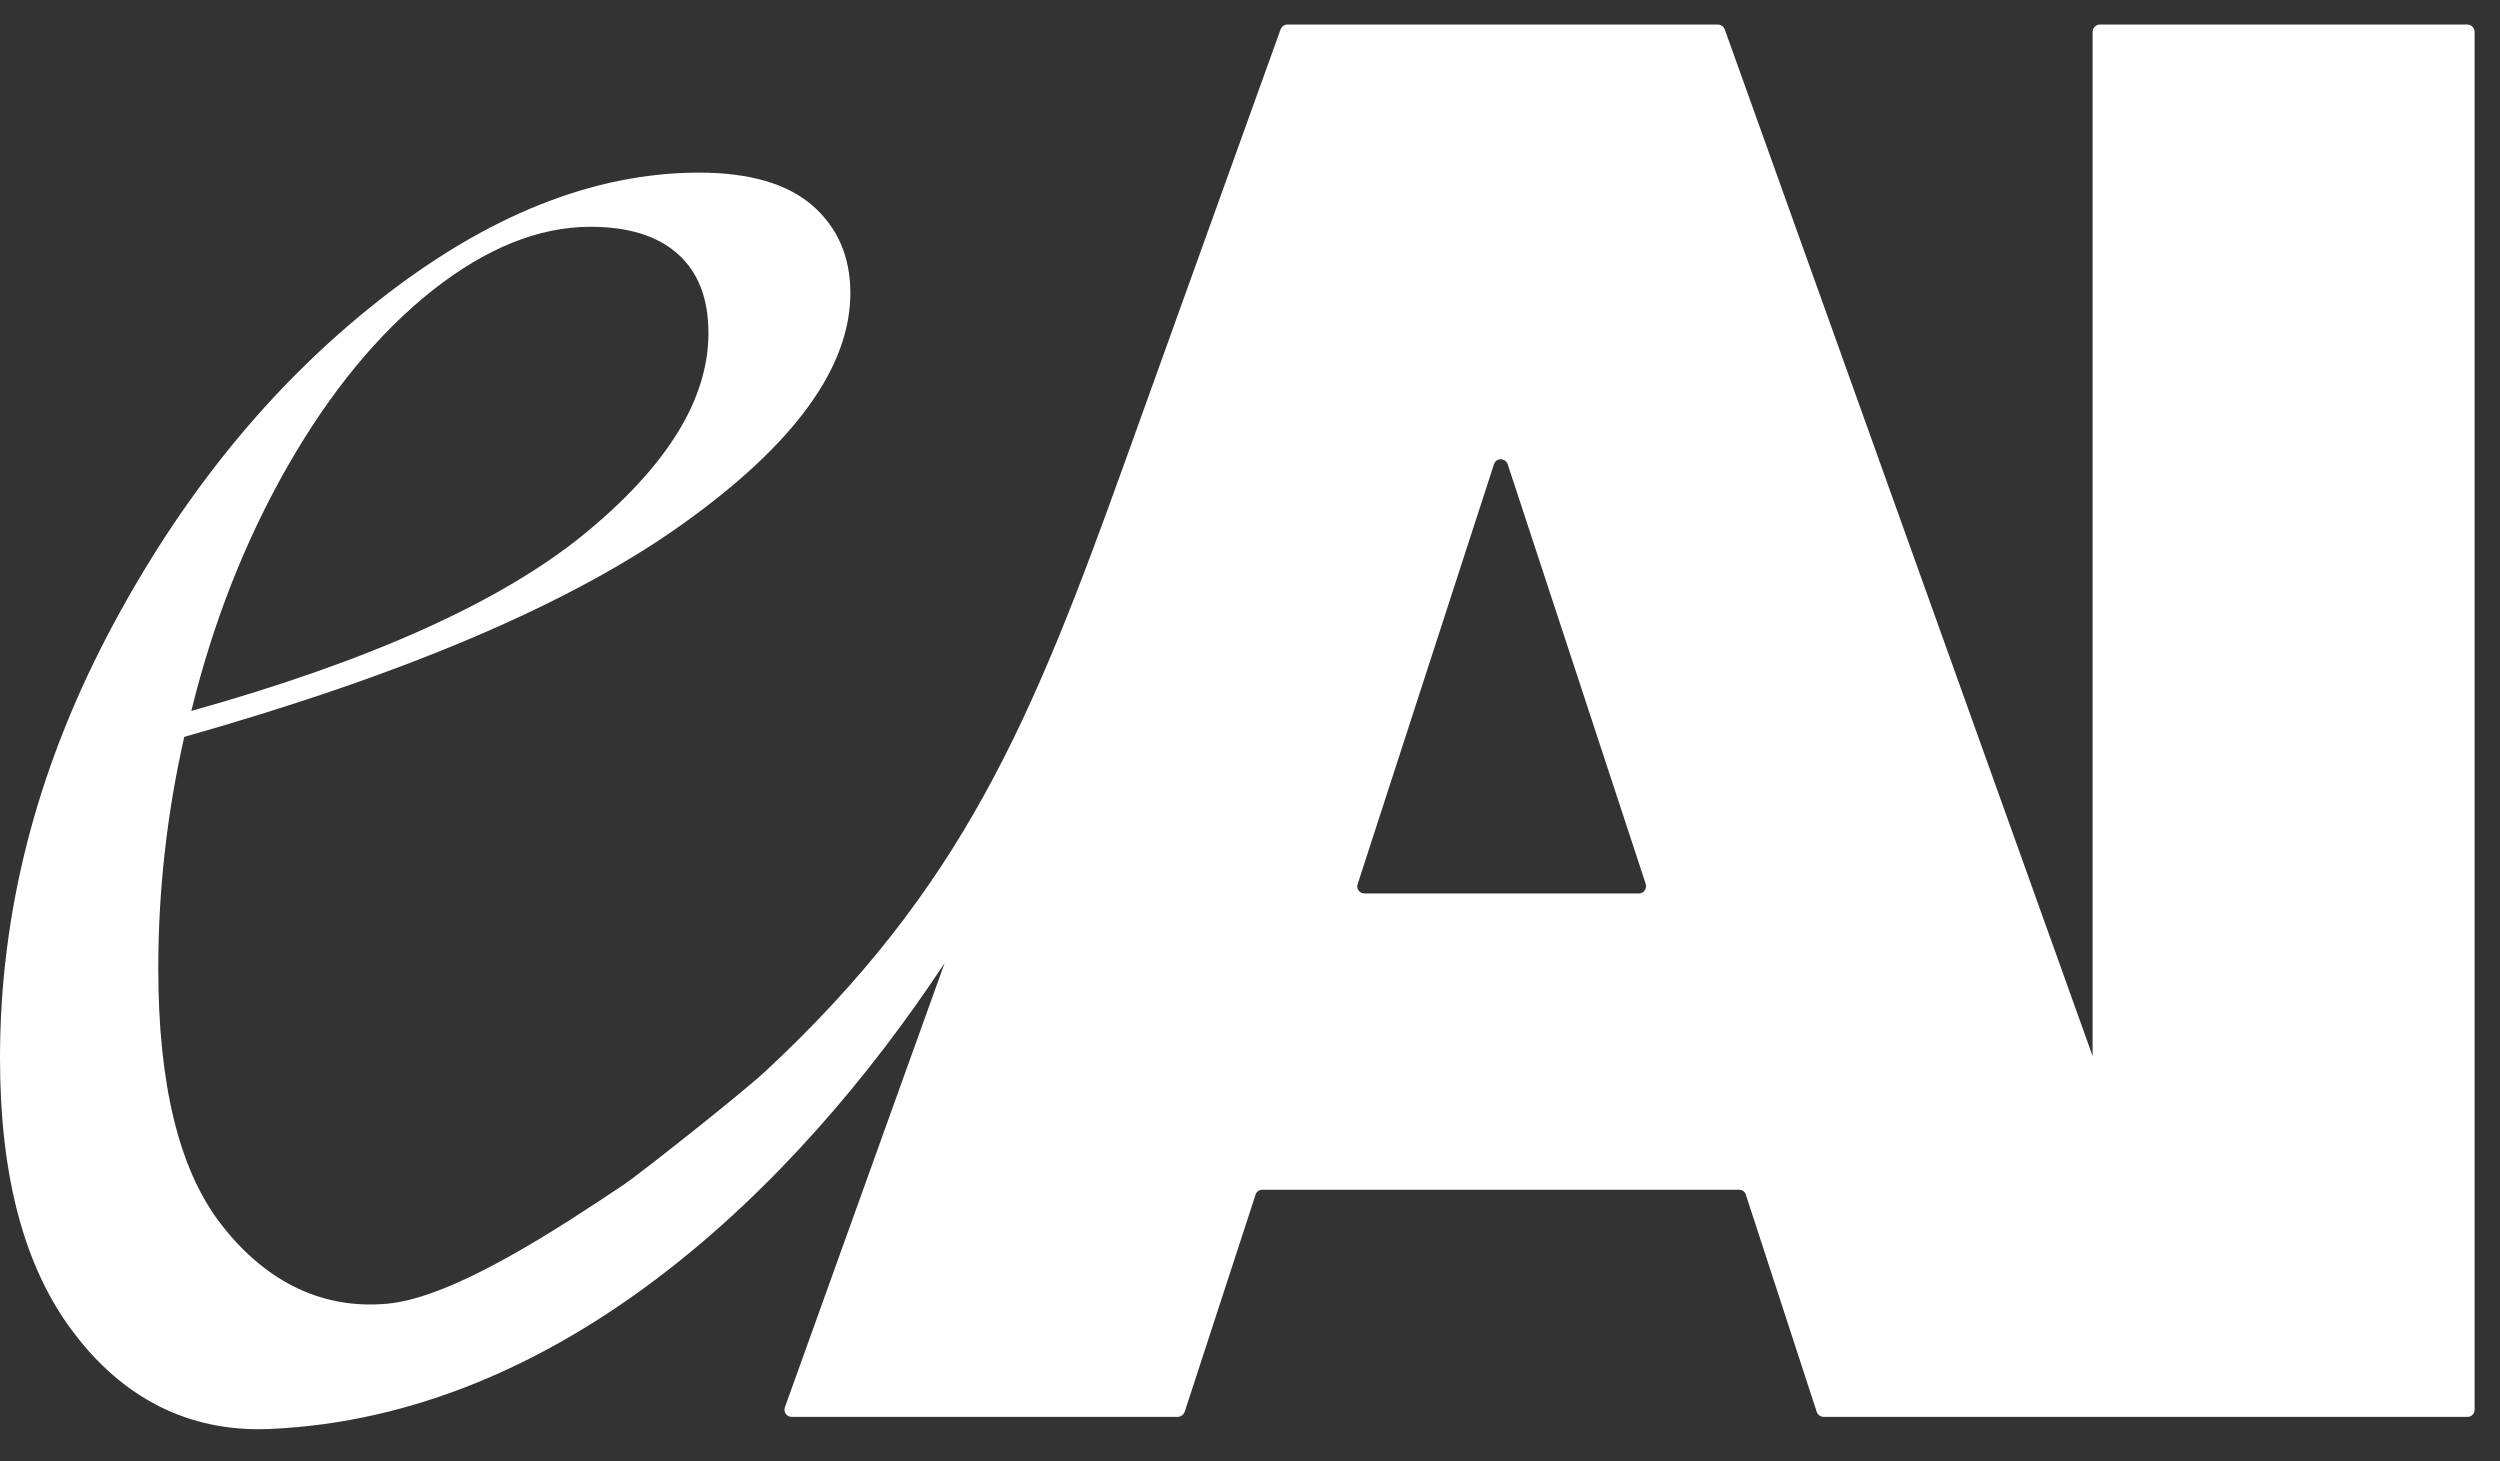 <svg width="77" height="45" viewBox="0 0 77 45" fill="none" xmlns="http://www.w3.org/2000/svg">
<rect x="0" y="0" width="77" height="45" fill="#333333" stroke="none"/>
<g clip-path="url(#clip0_498_3095)">
<path d="M75.992 0.755H64.678C64.557 0.755 64.452 0.859 64.452 0.981V32.525L53.121 0.902C53.086 0.815 52.999 0.755 52.904 0.755H39.652C39.565 0.755 39.478 0.815 39.443 0.902L34.62 14.302C31.796 22.149 29.667 27.337 23.558 33.011C22.785 33.724 19.656 36.192 19.213 36.487C17.258 37.791 13.999 39.963 11.931 40.154C9.759 40.354 8.029 39.32 6.761 37.643C5.501 35.974 4.875 33.367 4.875 29.831C4.875 27.45 5.136 25.077 5.675 22.696C12.513 20.759 17.64 18.569 21.055 16.118C24.479 13.668 26.191 11.304 26.191 9.027C26.191 7.906 25.8 7.011 25.027 6.333C24.245 5.656 23.08 5.317 21.533 5.317C18.283 5.317 14.981 6.638 11.636 9.279C8.29 11.921 5.518 15.354 3.311 19.568C1.104 23.791 6.10352e-05 28.128 6.10352e-05 32.594C6.10352e-05 36.226 0.747 39.042 2.259 41.032C3.754 43.022 5.77 44.117 8.29 44.013C17.267 43.63 24.488 36.626 29.093 29.666L24.175 43.343C24.123 43.491 24.227 43.639 24.384 43.639H36.271C36.367 43.639 36.454 43.578 36.489 43.482L38.67 36.8C38.696 36.704 38.783 36.644 38.878 36.644H53.564C53.66 36.644 53.746 36.704 53.773 36.8L55.954 43.482C55.989 43.578 56.075 43.639 56.171 43.639H76.001C76.123 43.639 76.218 43.543 76.218 43.413V0.981C76.218 0.859 76.114 0.755 75.992 0.755ZM8.872 14.337C10.184 12.051 11.662 10.261 13.313 8.949C14.964 7.646 16.589 6.985 18.188 6.985C19.352 6.985 20.247 7.263 20.873 7.819C21.507 8.384 21.82 9.192 21.82 10.261C21.82 12.295 20.551 14.354 18.005 16.44C15.459 18.525 11.418 20.35 5.892 21.897C6.57 19.134 7.569 16.613 8.872 14.337ZM50.479 27.519H42.024C41.876 27.519 41.763 27.372 41.815 27.233L46.013 14.302C46.073 14.094 46.369 14.094 46.438 14.302L50.688 27.224C50.731 27.372 50.627 27.519 50.479 27.519Z" fill="white"/>
</g>
<defs>
<clipPath id="clip0_498_3095">
<rect width="76.218" height="43.267" fill="white" transform="translate(6.10352e-05 0.755)"/>
</clipPath>
</defs>
</svg>

